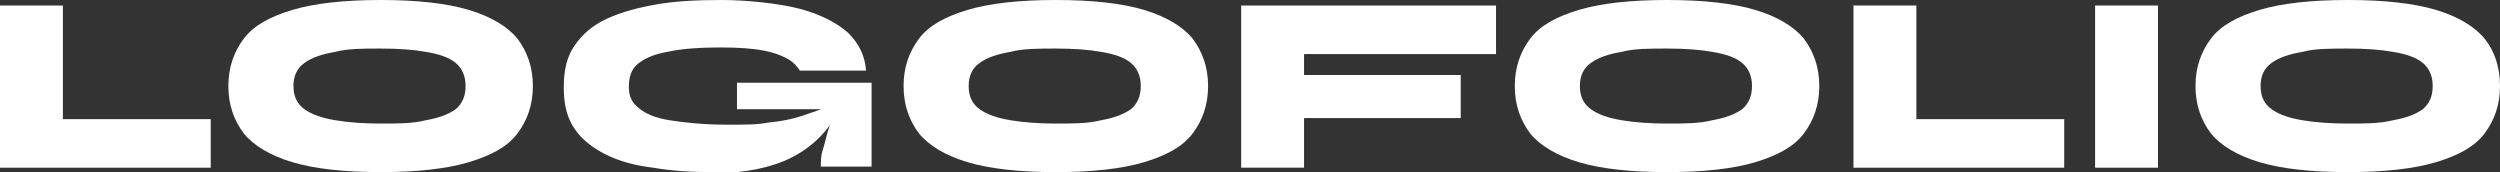 <?xml version="1.0" encoding="UTF-8"?>
<svg id="Livello_2" xmlns="http://www.w3.org/2000/svg" version="1.1" viewBox="0 0 226.6 15.6">
  <rect x="0" y="0" width="226.6" height="15.6" fill="#333333" stroke="none"/>
  <!-- Generator: Adobe Illustrator 29.3.0, SVG Export Plug-In . SVG Version: 2.1.0 Build 146)  -->
  <defs>
    <style>
      .st0 {
        fill: #fff;
      }
    </style>
  </defs>
  <path class="st0" d="M5.7.5v10.3h13.4v4.4H0V.5h5.7Z"/>
  <path class="st0" d="M34.5,15.6c-3.3,0-6-.3-8-.9-2-.6-3.5-1.5-4.4-2.6-.9-1.2-1.4-2.6-1.4-4.3s.5-3.1,1.4-4.3c.9-1.2,2.4-2,4.4-2.6s4.7-.9,8-.9,6,.3,8,.9,3.5,1.5,4.4,2.6c.9,1.2,1.4,2.6,1.4,4.3s-.5,3.1-1.4,4.3c-.9,1.2-2.4,2-4.4,2.6-2,.6-4.7.9-8,.9ZM34.5,11.2c1.6,0,2.9,0,4.1-.3,1.1-.2,2-.5,2.7-1,.6-.5.9-1.2.9-2.1s-.3-1.6-.9-2.1c-.6-.5-1.5-.8-2.7-1-1.1-.2-2.5-.3-4.1-.3s-3,0-4.1.3c-1.2.2-2.1.5-2.8,1-.7.5-1,1.2-1,2.1s.3,1.6,1,2.1c.7.5,1.6.8,2.8,1s2.6.3,4.1.3Z"/>
  <path class="st0" d="M64.7,15.6c-2,0-3.8-.1-5.5-.4-1.7-.2-3.1-.6-4.3-1.2-1.2-.6-2.2-1.4-2.8-2.3-.7-1-1-2.2-1-3.8s.3-2.8,1-3.8c.7-1,1.6-1.8,2.9-2.4,1.3-.6,2.8-1,4.5-1.3,1.7-.3,3.7-.4,5.9-.4s5.2.3,7.1.8c1.9.5,3.4,1.3,4.4,2.2,1,1,1.5,2.1,1.6,3.4h-6c-.2-.3-.5-.7-1-1-.5-.3-1.2-.6-2.2-.8-1-.2-2.3-.3-4-.3s-3.5.1-4.8.4c-1.2.2-2.1.6-2.7,1.1s-.8,1.2-.8,2.1.3,1.4.9,1.9c.6.5,1.5.9,2.8,1.1s3,.4,5.1.4,2.8,0,3.9-.2c1.1-.1,2.1-.3,3-.6.9-.3,1.8-.6,2.7-1l.5.7c-.9,1.8-2.4,3.2-4.2,4.1s-4.2,1.4-7,1.4ZM74.4,15.1c0-.5,0-1,.2-1.6s.3-1.2.5-1.8.4-1.2.6-1.8h-8.9v-2.4h12.2v7.6h-4.5Z"/>
  <path class="st0" d="M95.7,15.6c-3.3,0-6-.3-8-.9-2-.6-3.5-1.5-4.4-2.6-.9-1.2-1.4-2.6-1.4-4.3s.5-3.1,1.4-4.3c.9-1.2,2.4-2,4.4-2.6s4.7-.9,8-.9,6,.3,8,.9,3.5,1.5,4.4,2.6c.9,1.2,1.4,2.6,1.4,4.3s-.5,3.1-1.4,4.3c-.9,1.2-2.4,2-4.4,2.6-2,.6-4.7.9-8,.9ZM95.7,11.2c1.6,0,2.9,0,4.1-.3,1.1-.2,2-.5,2.7-1,.6-.5.9-1.2.9-2.1s-.3-1.6-.9-2.1c-.6-.5-1.5-.8-2.7-1-1.1-.2-2.5-.3-4.1-.3s-3,0-4.1.3c-1.2.2-2.1.5-2.8,1-.7.5-1,1.2-1,2.1s.3,1.6,1,2.1c.7.5,1.6.8,2.8,1s2.6.3,4.1.3Z"/>
  <path class="st0" d="M135.6.5v4.4h-17.4v1.9h14.2v3.9h-14.2v4.5h-5.7V.5h23.1Z"/>
  <path class="st0" d="M151.1,15.6c-3.3,0-6-.3-8-.9-2-.6-3.5-1.5-4.4-2.6-.9-1.2-1.4-2.6-1.4-4.3s.5-3.1,1.4-4.3c.9-1.2,2.4-2,4.4-2.6s4.7-.9,8-.9,6,.3,8,.9c2,.6,3.5,1.5,4.4,2.6.9,1.2,1.4,2.6,1.4,4.3s-.5,3.1-1.4,4.3c-.9,1.2-2.4,2-4.4,2.6-2,.6-4.7.9-8,.9ZM151.1,11.2c1.6,0,2.9,0,4.1-.3,1.1-.2,2-.5,2.7-1,.6-.5.9-1.2.9-2.1s-.3-1.6-.9-2.1c-.6-.5-1.5-.8-2.7-1-1.1-.2-2.5-.3-4.1-.3s-3,0-4.1.3c-1.2.2-2.1.5-2.8,1-.7.5-1,1.2-1,2.1s.3,1.6,1,2.1c.7.5,1.6.8,2.8,1s2.6.3,4.1.3Z"/>
  <path class="st0" d="M173.7.5v10.3h13.4v4.4h-19.1V.5h5.7Z"/>
  <path class="st0" d="M189.9.5h5.7v14.7h-5.7V.5Z"/>
  <path class="st0" d="M212.8,15.6c-3.3,0-6-.3-8-.9-2-.6-3.5-1.5-4.4-2.6-.9-1.2-1.4-2.6-1.4-4.3s.5-3.1,1.4-4.3c.9-1.2,2.4-2,4.4-2.6,2-.6,4.7-.9,8-.9s6,.3,8,.9,3.5,1.5,4.4,2.6,1.4,2.6,1.4,4.3-.5,3.1-1.4,4.3-2.4,2-4.4,2.6c-2,.6-4.7.9-8,.9ZM212.8,11.2c1.6,0,2.9,0,4.1-.3,1.1-.2,2-.5,2.7-1,.6-.5.9-1.2.9-2.1s-.3-1.6-.9-2.1c-.6-.5-1.5-.8-2.7-1-1.1-.2-2.5-.3-4.1-.3s-3,0-4.1.3c-1.2.2-2.1.5-2.8,1-.7.5-1,1.2-1,2.1s.3,1.6,1,2.1c.7.5,1.6.8,2.8,1,1.2.2,2.6.3,4.1.3Z"/>
</svg>